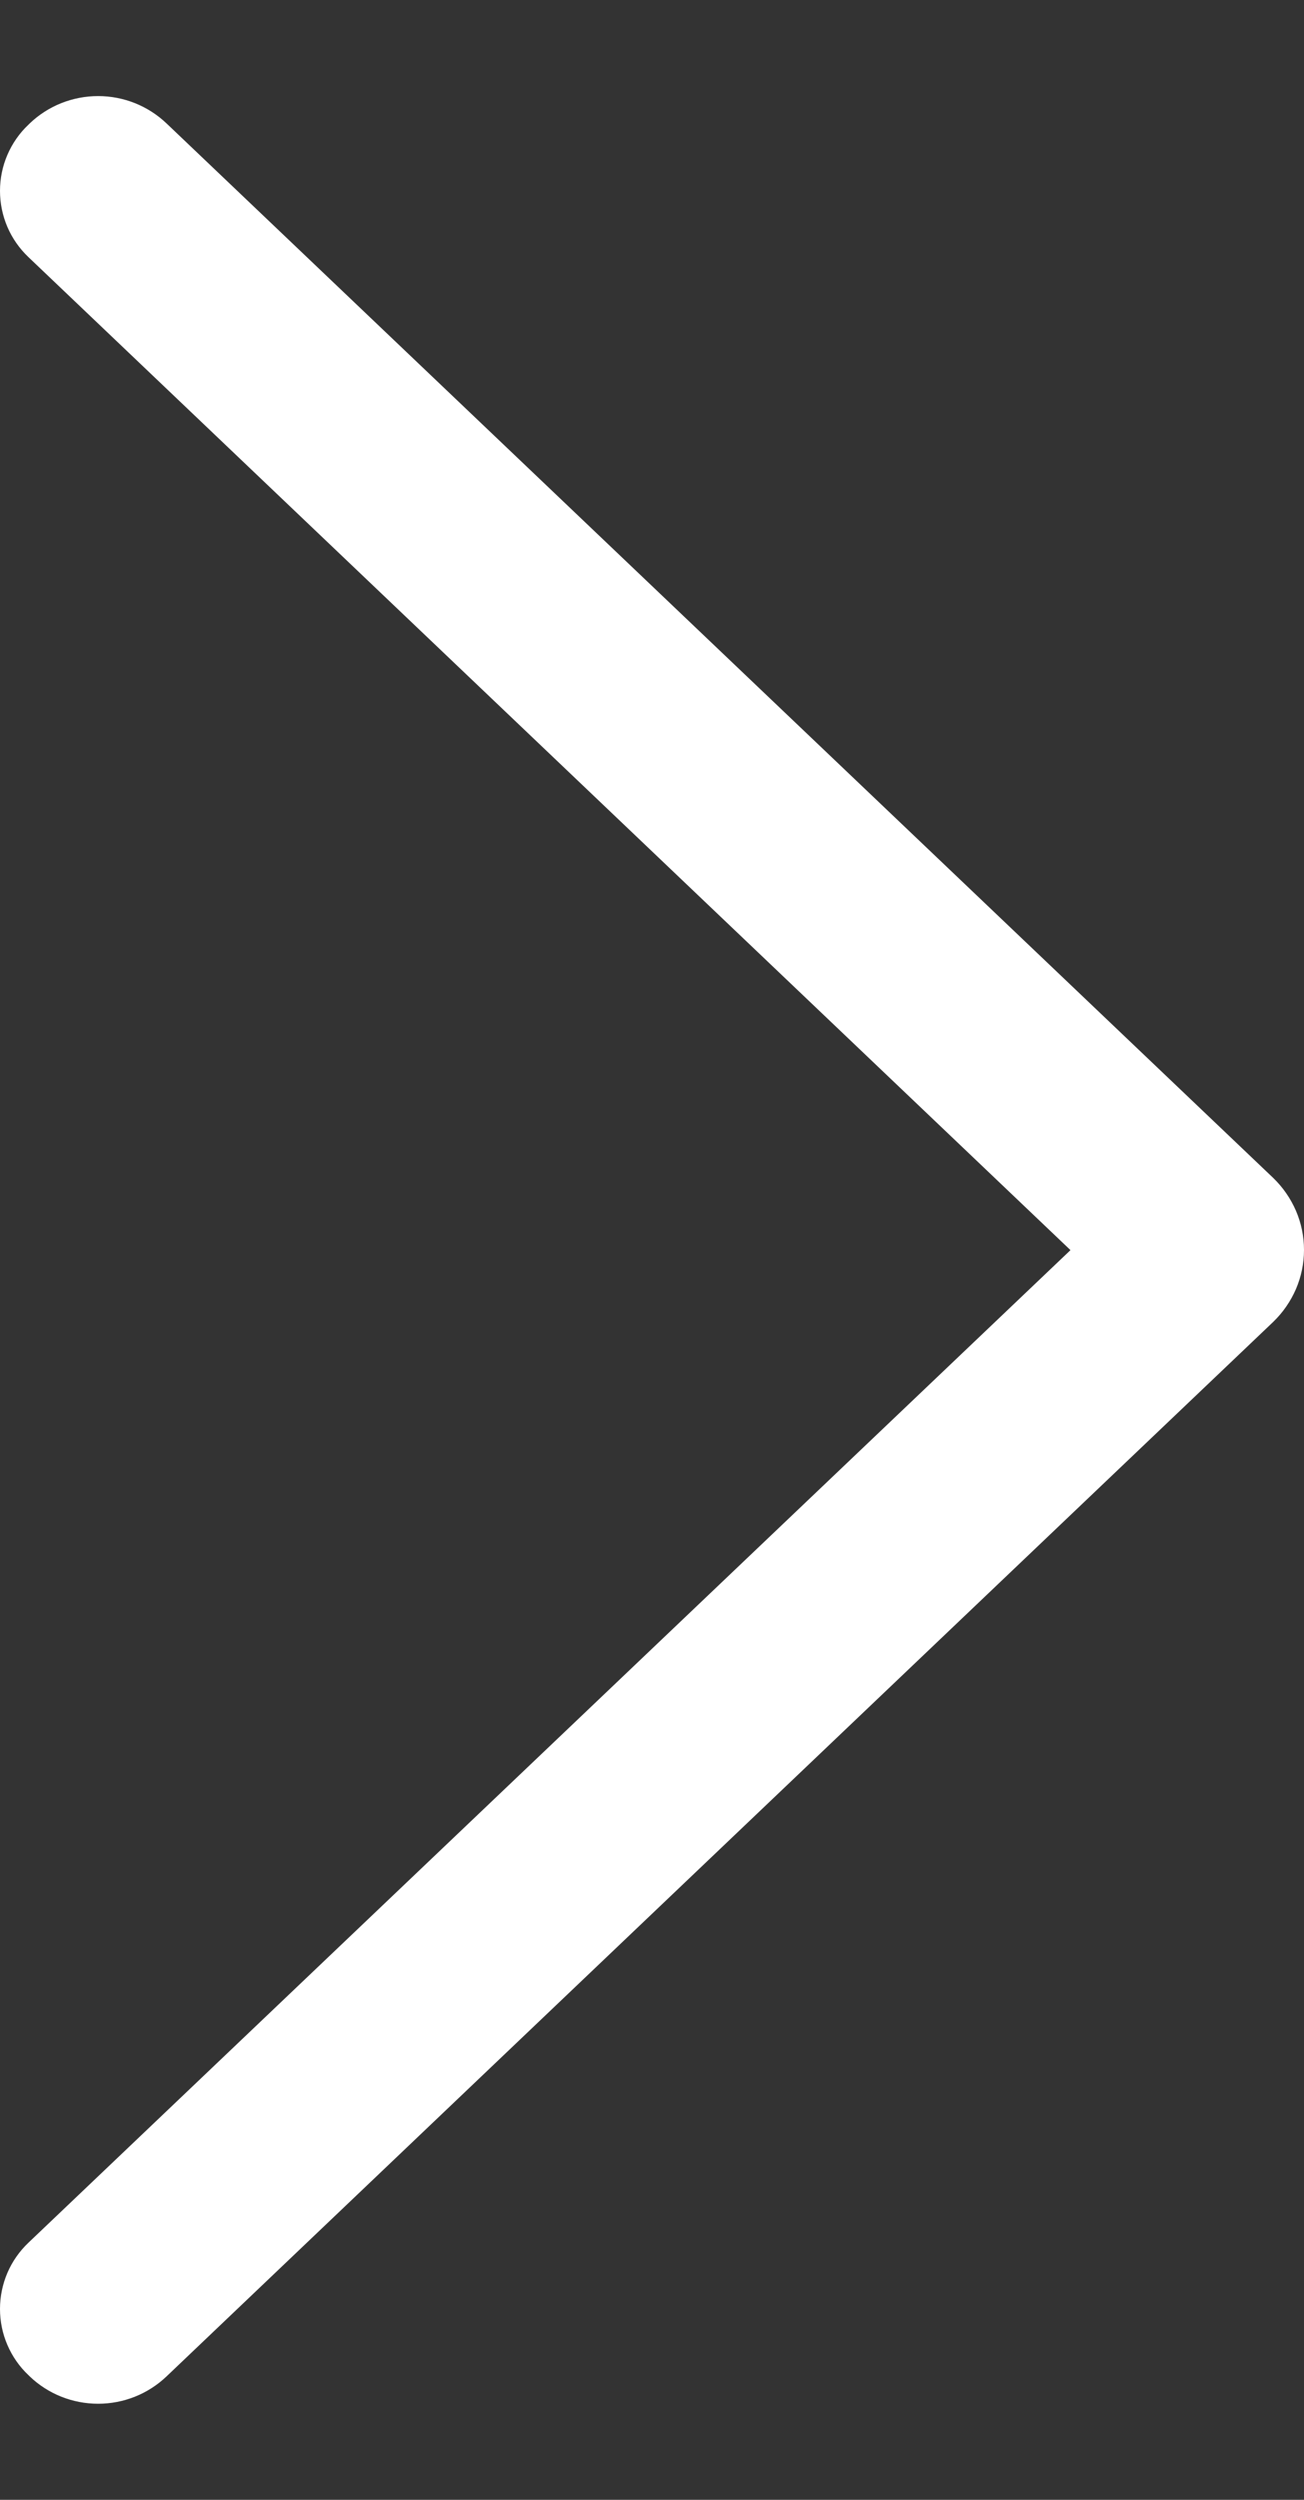 <svg width="12" height="23" viewBox="0 0 12 23" fill="none" xmlns="http://www.w3.org/2000/svg">
<rect x="0" y="0" width="12" height="23" fill="#333333" stroke="none"/>
<path d="M11.717 10.838L1.533 1.136C1.363 0.974 1.138 0.884 0.903 0.884C0.668 0.884 0.442 0.974 0.273 1.136L0.262 1.147C0.179 1.225 0.113 1.32 0.068 1.425C0.023 1.529 9.20512e-07 1.642 9.15528e-07 1.756C9.10545e-07 1.87 0.023 1.983 0.068 2.088C0.113 2.193 0.179 2.287 0.262 2.366L9.851 11.502L0.262 20.634C0.179 20.713 0.113 20.807 0.068 20.912C0.023 21.017 6.86845e-08 21.13 6.37012e-08 21.244C5.87177e-08 21.358 0.023 21.471 0.068 21.575C0.113 21.68 0.179 21.775 0.262 21.853L0.273 21.864C0.442 22.026 0.668 22.116 0.903 22.116C1.138 22.116 1.363 22.026 1.533 21.864L11.717 12.162C11.806 12.076 11.877 11.973 11.926 11.86C11.975 11.746 12 11.624 12 11.5C12 11.376 11.975 11.254 11.926 11.14C11.877 11.027 11.806 10.924 11.717 10.838Z" fill="white"/>
</svg>

